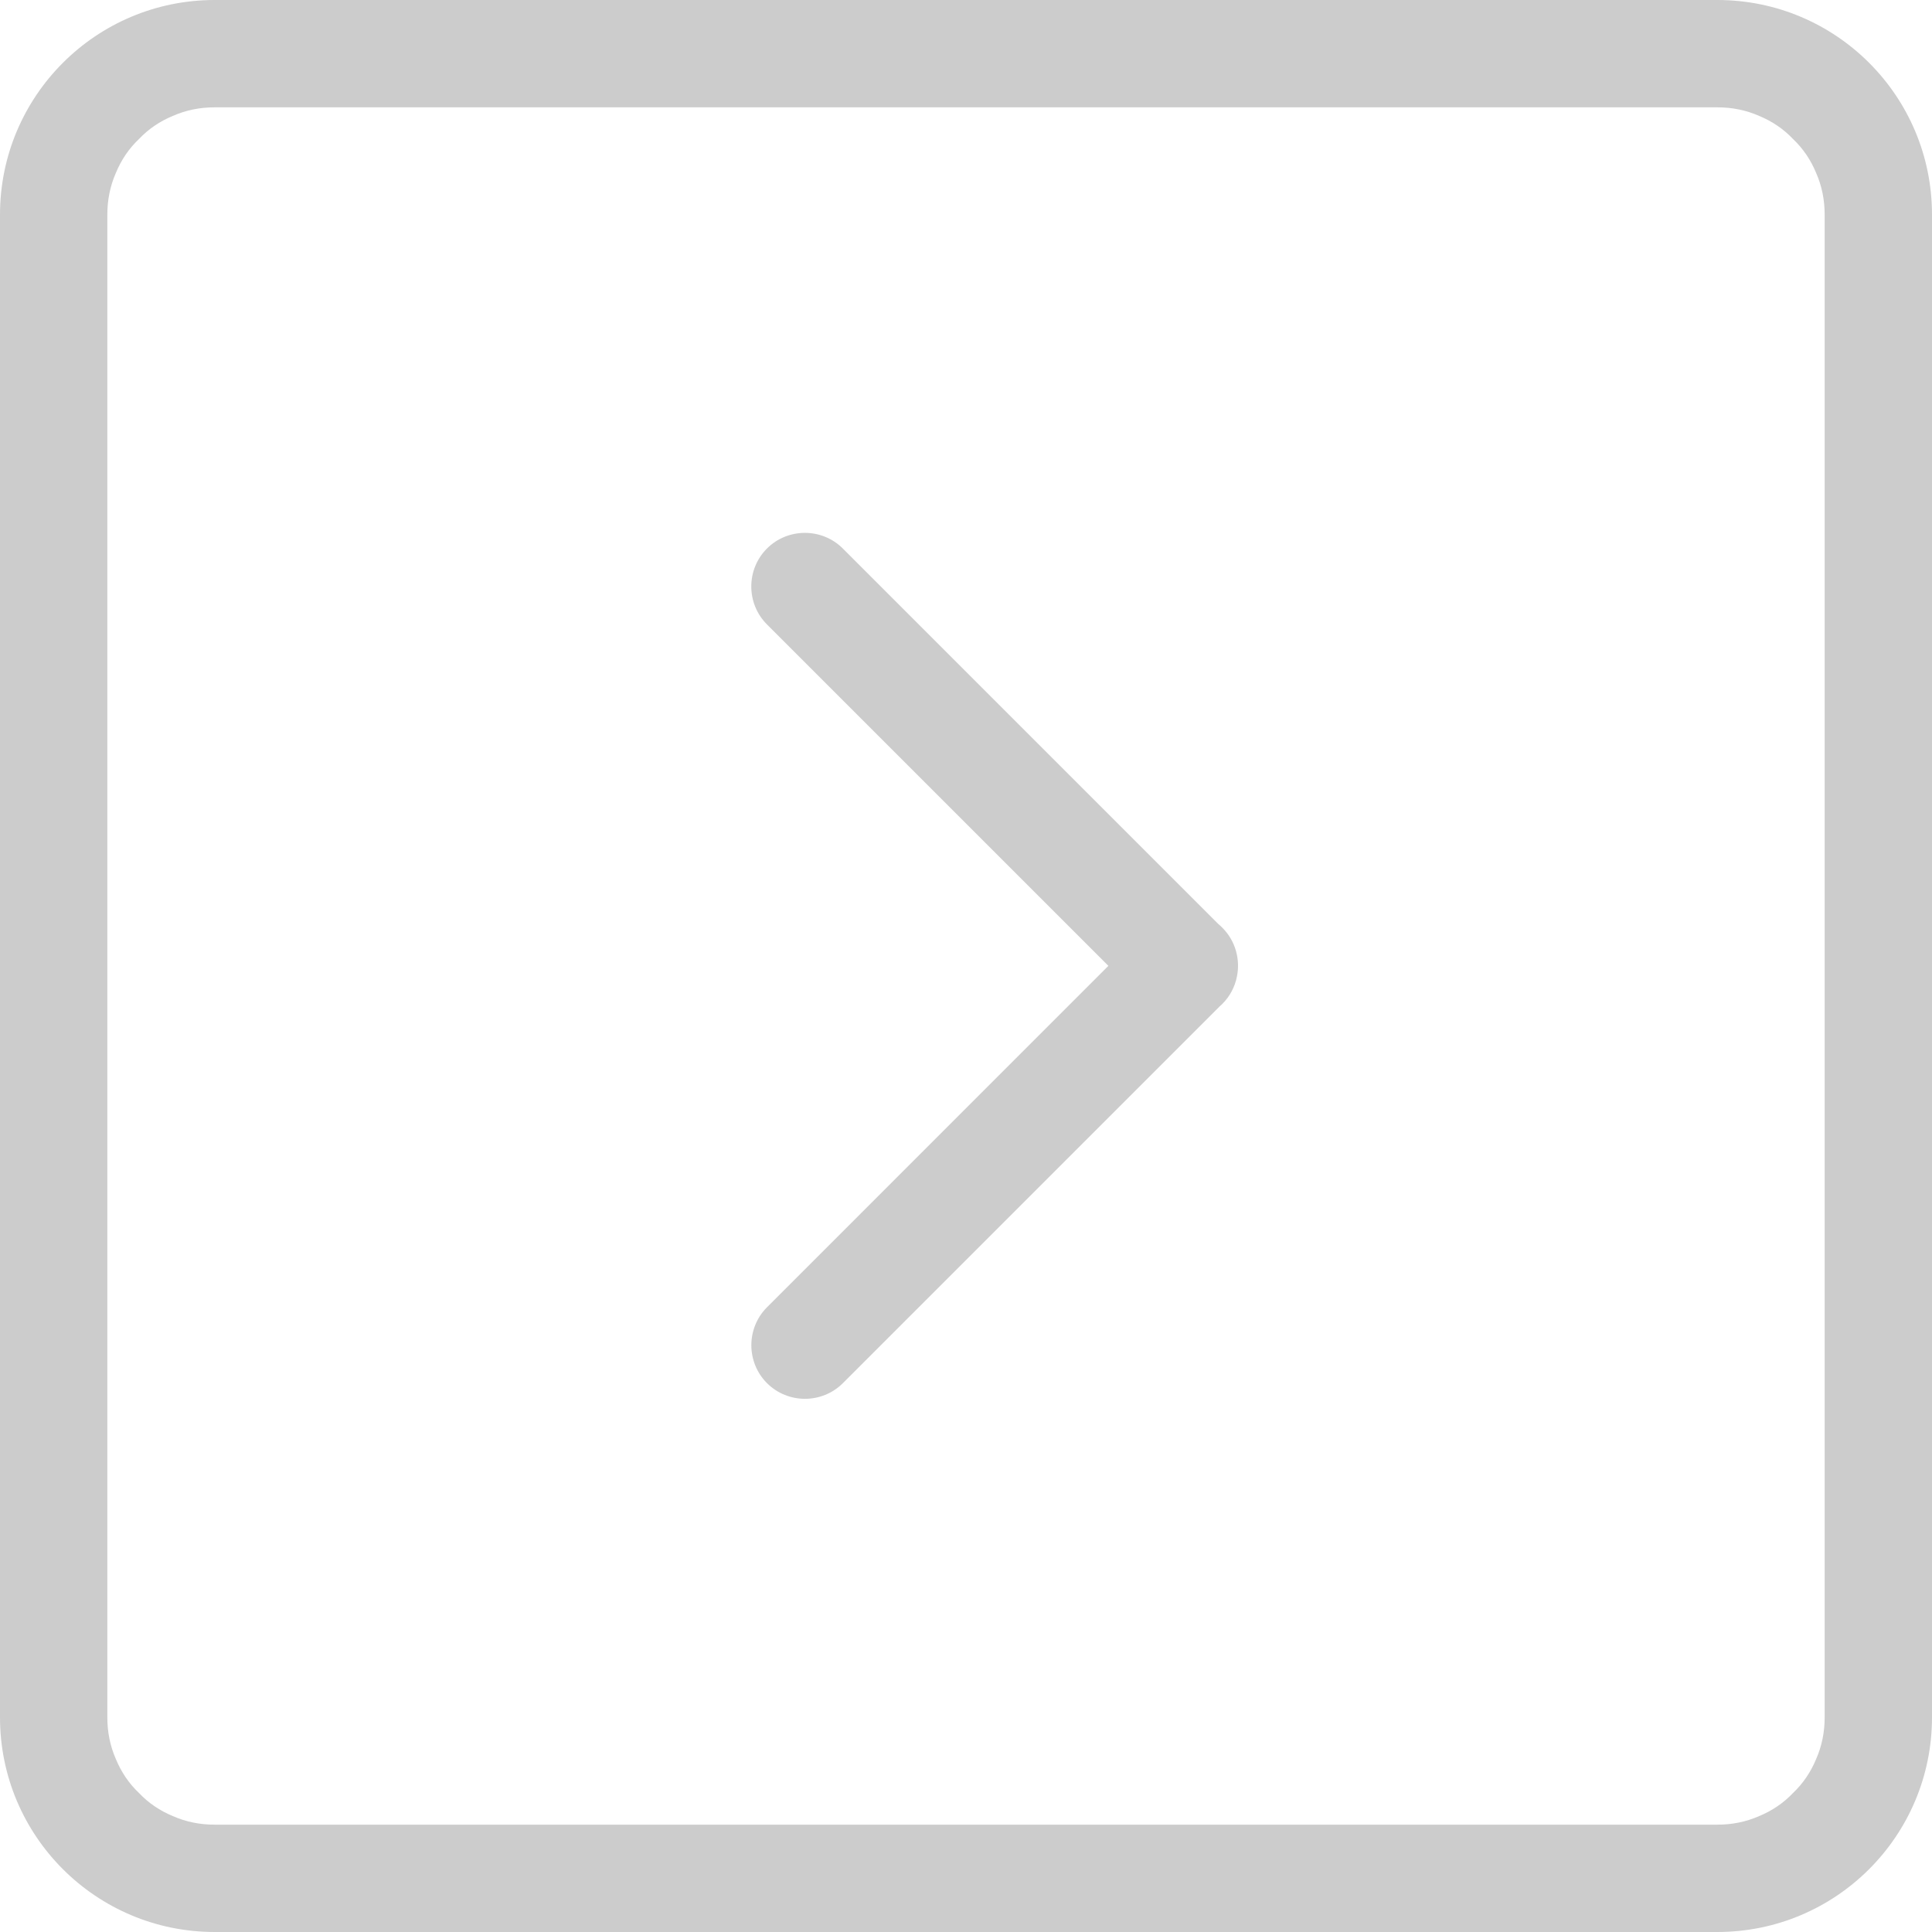 <svg xmlns="http://www.w3.org/2000/svg" xmlns:xlink="http://www.w3.org/1999/xlink" width="36" height="36" viewBox="0 0 36 36" fill="none"><g opacity="1"  transform="translate(0 0)  rotate(0)"><path id="矩形 7 (轮廓)" fill-rule="evenodd" style="fill:#CCCCCC" opacity="1" d="M32,36h-28c-2.21,0 -4,-1.79 -4,-4v-28c0,-2.21 1.79,-4 4,-4h28c2.21,0 4,1.79 4,4v28c0,2.21 -1.79,4 -4,4zM32,34c0.27,0 0.53,-0.05 0.78,-0.16c0.24,-0.1 0.45,-0.24 0.63,-0.43c0.19,-0.18 0.33,-0.39 0.43,-0.63c0.11,-0.25 0.16,-0.51 0.16,-0.78v-28c0,-0.27 -0.05,-0.53 -0.16,-0.78c-0.1,-0.24 -0.24,-0.45 -0.43,-0.63c-0.18,-0.19 -0.39,-0.33 -0.63,-0.43c-0.25,-0.11 -0.51,-0.16 -0.78,-0.16h-28c-0.27,0 -0.53,0.05 -0.78,0.16c-0.24,0.1 -0.45,0.24 -0.63,0.43c-0.19,0.18 -0.33,0.39 -0.43,0.63c-0.11,0.25 -0.16,0.51 -0.16,0.78v28c0,0.27 0.05,0.53 0.16,0.78c0.1,0.24 0.24,0.45 0.43,0.63c0.18,0.19 0.39,0.33 0.63,0.43c0.25,0.11 0.51,0.16 0.78,0.16z"></path><path id="并集" fill-rule="evenodd" style="fill:#CCCCCC" opacity="1" d="M20.653,17.997l-6.362,-6.362c-0.389,-0.389 -0.389,-1.025 0,-1.414c0.389,-0.389 1.025,-0.389 1.414,0l7,7c0.025,0.02 0.049,0.042 0.072,0.066c0.246,0.246 0.337,0.592 0.271,0.911c-0.037,0.187 -0.128,0.365 -0.272,0.509c-0.019,0.019 -0.038,0.037 -0.058,0.054l-7.012,7.012c-0.389,0.389 -1.025,0.389 -1.414,0c-0.389,-0.389 -0.389,-1.025 0,-1.414z"></path></g></svg>